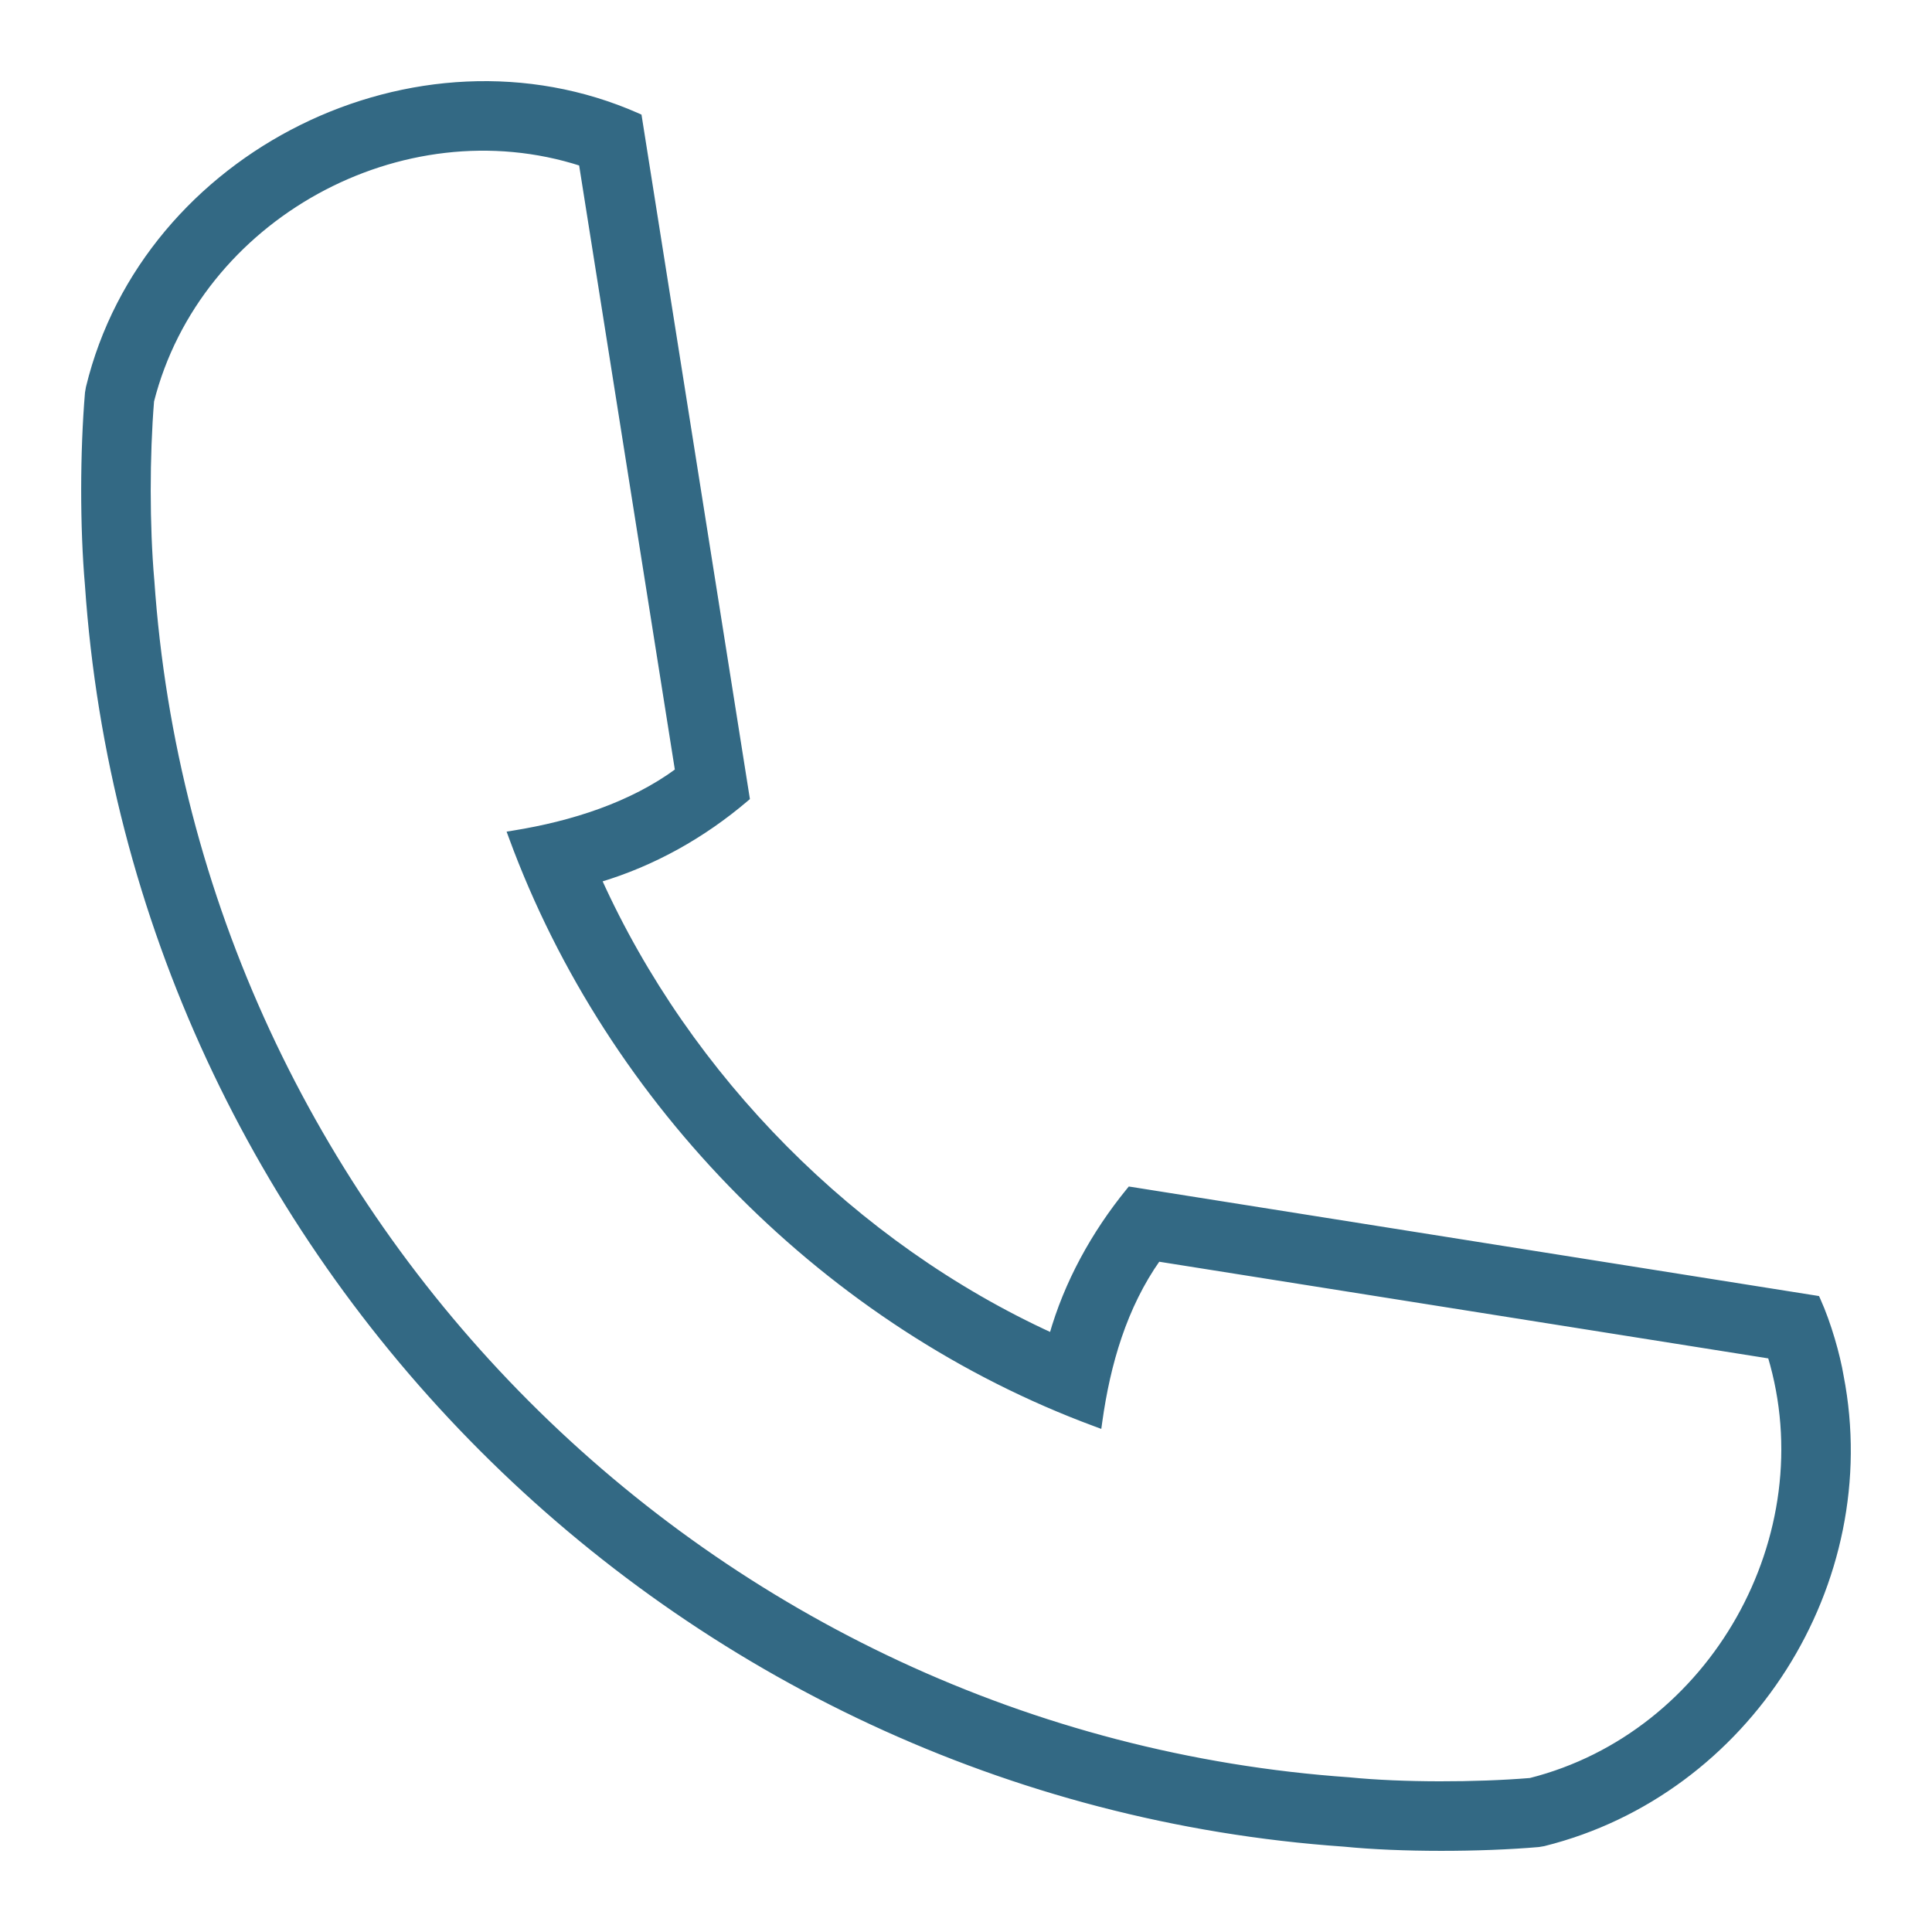 <?xml version="1.0" encoding="UTF-8"?> <svg xmlns="http://www.w3.org/2000/svg" width="100" height="100" viewBox="0 0 100 100" fill="none"><path d="M58.434 61.641C56.63 63.855 55.221 66.41 54.447 69.149C44.209 64.471 35.62 55.79 30.986 45.526C33.819 44.682 36.382 43.232 38.59 41.355L38.654 41.301L38.641 41.218L33.081 6.117L33.068 6.036L32.994 6.003C21.592 0.966 7.526 7.948 4.596 20.06L4.596 20.06L4.594 20.07L4.55 20.326L4.55 20.326L4.548 20.338C4.292 23.379 4.282 27.274 4.547 30.288C6.923 65.015 34.897 93.021 69.576 95.433C72.504 95.725 76.639 95.712 79.63 95.454L79.63 95.454L79.642 95.452L79.891 95.41L79.891 95.41L79.902 95.408C90.471 92.776 97.355 81.927 95.278 71.238C95.097 70.152 94.635 68.517 94.083 67.293L94.049 67.219L93.969 67.206L58.574 61.588L58.488 61.575L58.434 61.641ZM56.906 73.569C57.321 70.591 58.18 67.621 59.932 65.144L91.642 70.177C94.446 79.501 88.645 89.793 79.211 92.178C76.412 92.409 72.588 92.418 69.853 92.145L69.853 92.145L69.848 92.144C36.761 89.845 10.102 63.154 7.837 30.034L7.836 30.031C7.589 27.216 7.594 23.595 7.825 20.754C10.242 11.248 20.776 5.435 30.11 8.449L35.092 39.901C32.679 41.68 29.616 42.647 26.605 43.135L26.425 43.164L26.488 43.335C31.568 57.162 42.89 68.584 56.705 73.689L56.88 73.754L56.906 73.569Z" fill="#336984" stroke="#336984" stroke-width="0.3"></path></svg> 